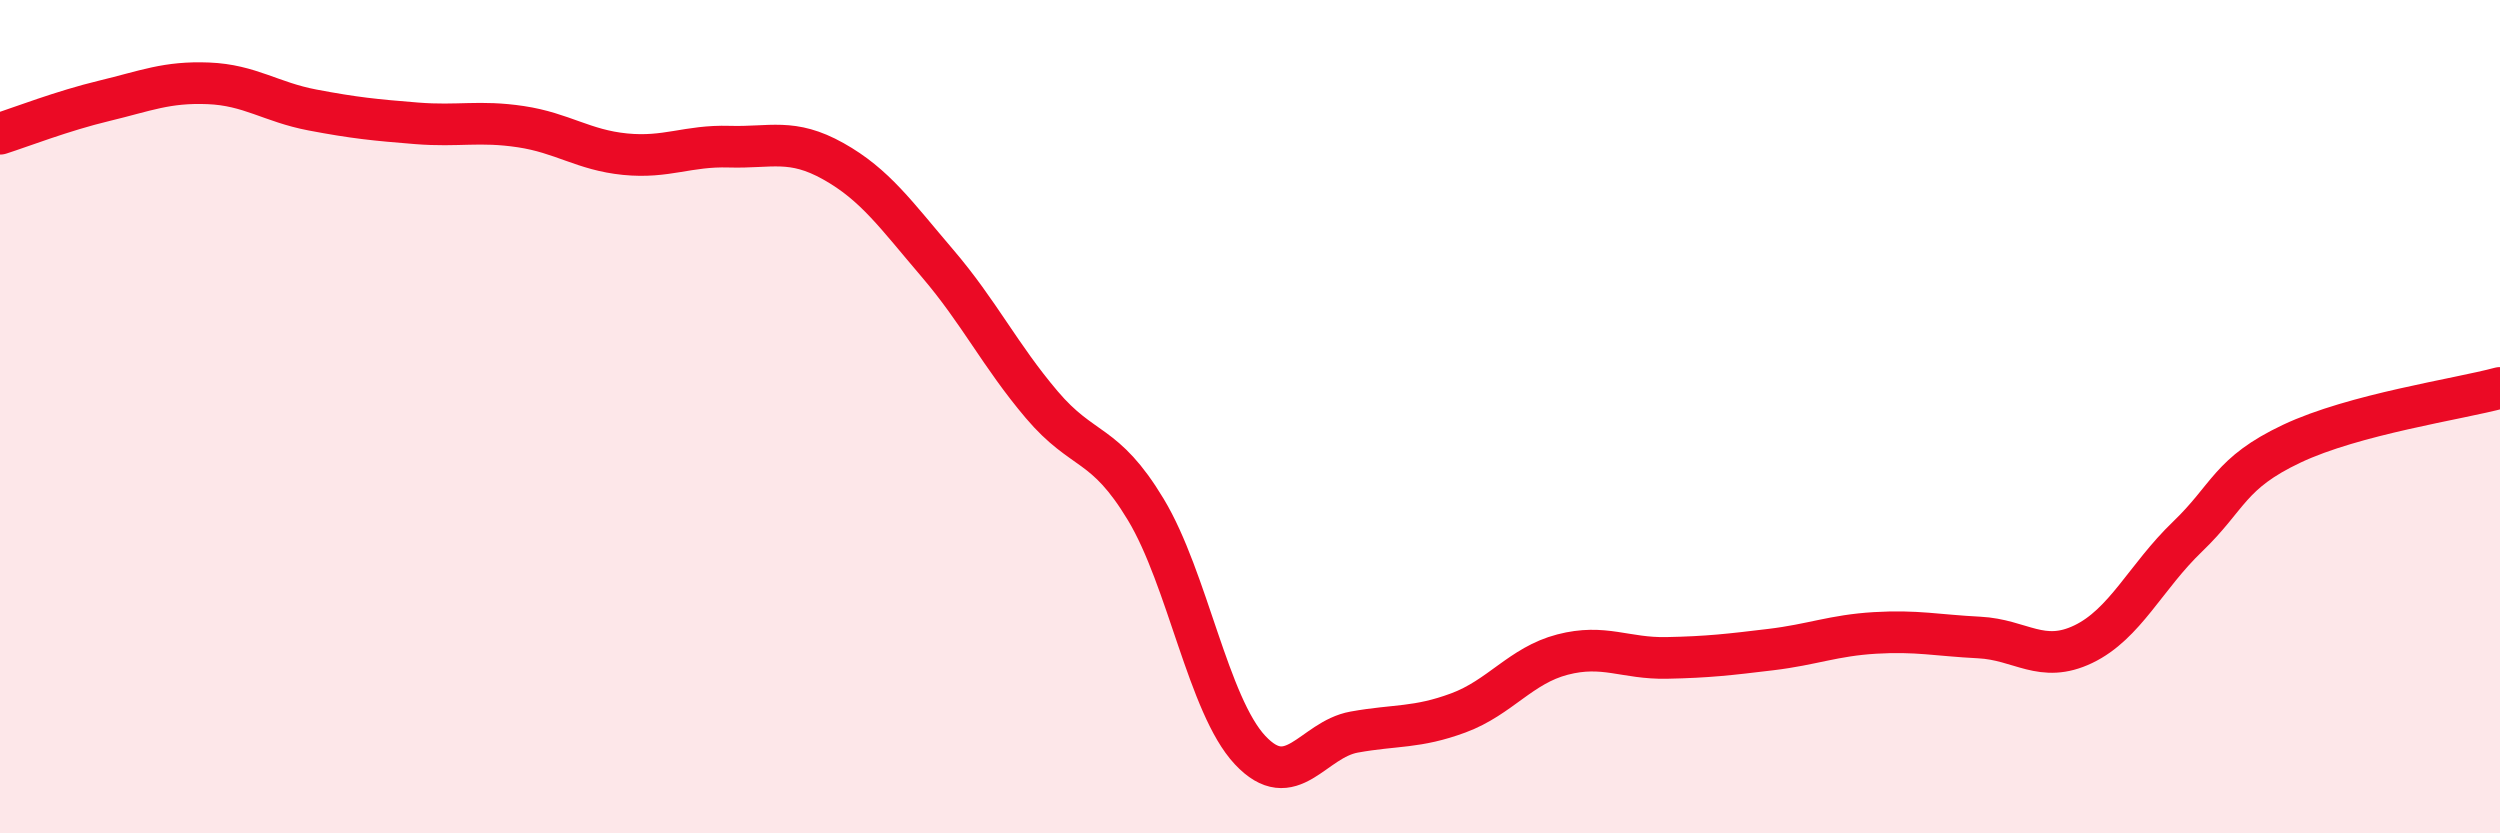 
    <svg width="60" height="20" viewBox="0 0 60 20" xmlns="http://www.w3.org/2000/svg">
      <path
        d="M 0,3.21 C 0.5,3.05 1.5,2.66 2.5,2.42 C 3.5,2.18 4,1.96 5,2 C 6,2.04 6.5,2.45 7.5,2.64 C 8.5,2.83 9,2.88 10,2.96 C 11,3.04 11.5,2.89 12.5,3.04 C 13.5,3.19 14,3.6 15,3.7 C 16,3.8 16.5,3.49 17.5,3.52 C 18.5,3.55 19,3.31 20,3.87 C 21,4.43 21.5,5.15 22.5,6.32 C 23.5,7.49 24,8.53 25,9.71 C 26,10.89 26.5,10.57 27.5,12.23 C 28.5,13.89 29,16.93 30,18 C 31,19.07 31.5,17.75 32.5,17.57 C 33.5,17.39 34,17.48 35,17.11 C 36,16.74 36.5,15.97 37.5,15.71 C 38.5,15.45 39,15.81 40,15.79 C 41,15.77 41.5,15.71 42.5,15.59 C 43.5,15.47 44,15.25 45,15.19 C 46,15.13 46.5,15.25 47.5,15.3 C 48.5,15.35 49,15.94 50,15.46 C 51,14.98 51.5,13.84 52.5,12.88 C 53.5,11.92 53.5,11.36 55,10.65 C 56.5,9.94 59,9.58 60,9.31L60 20L0 20Z"
        fill="#EB0A25"
        opacity="0.1"
        stroke-linecap="round"
        stroke-linejoin="round"
      />
      <path
        d="M 0,3.21 C 0.5,3.05 1.5,2.66 2.5,2.42 C 3.5,2.18 4,1.96 5,2 C 6,2.04 6.5,2.45 7.5,2.64 C 8.5,2.83 9,2.88 10,2.96 C 11,3.04 11.5,2.89 12.5,3.04 C 13.5,3.19 14,3.6 15,3.7 C 16,3.8 16.5,3.49 17.5,3.52 C 18.5,3.55 19,3.31 20,3.87 C 21,4.43 21.5,5.15 22.5,6.32 C 23.5,7.49 24,8.53 25,9.71 C 26,10.89 26.5,10.57 27.5,12.23 C 28.5,13.89 29,16.93 30,18 C 31,19.07 31.5,17.75 32.5,17.57 C 33.5,17.39 34,17.48 35,17.11 C 36,16.74 36.5,15.97 37.5,15.71 C 38.5,15.45 39,15.81 40,15.79 C 41,15.77 41.5,15.71 42.5,15.59 C 43.5,15.47 44,15.25 45,15.19 C 46,15.13 46.5,15.25 47.5,15.3 C 48.5,15.35 49,15.94 50,15.46 C 51,14.98 51.5,13.84 52.5,12.88 C 53.5,11.92 53.5,11.36 55,10.65 C 56.5,9.94 59,9.58 60,9.31"
        stroke="#EB0A25"
        stroke-width="1"
        fill="none"
        stroke-linecap="round"
        stroke-linejoin="round"
      />
    </svg>
  
